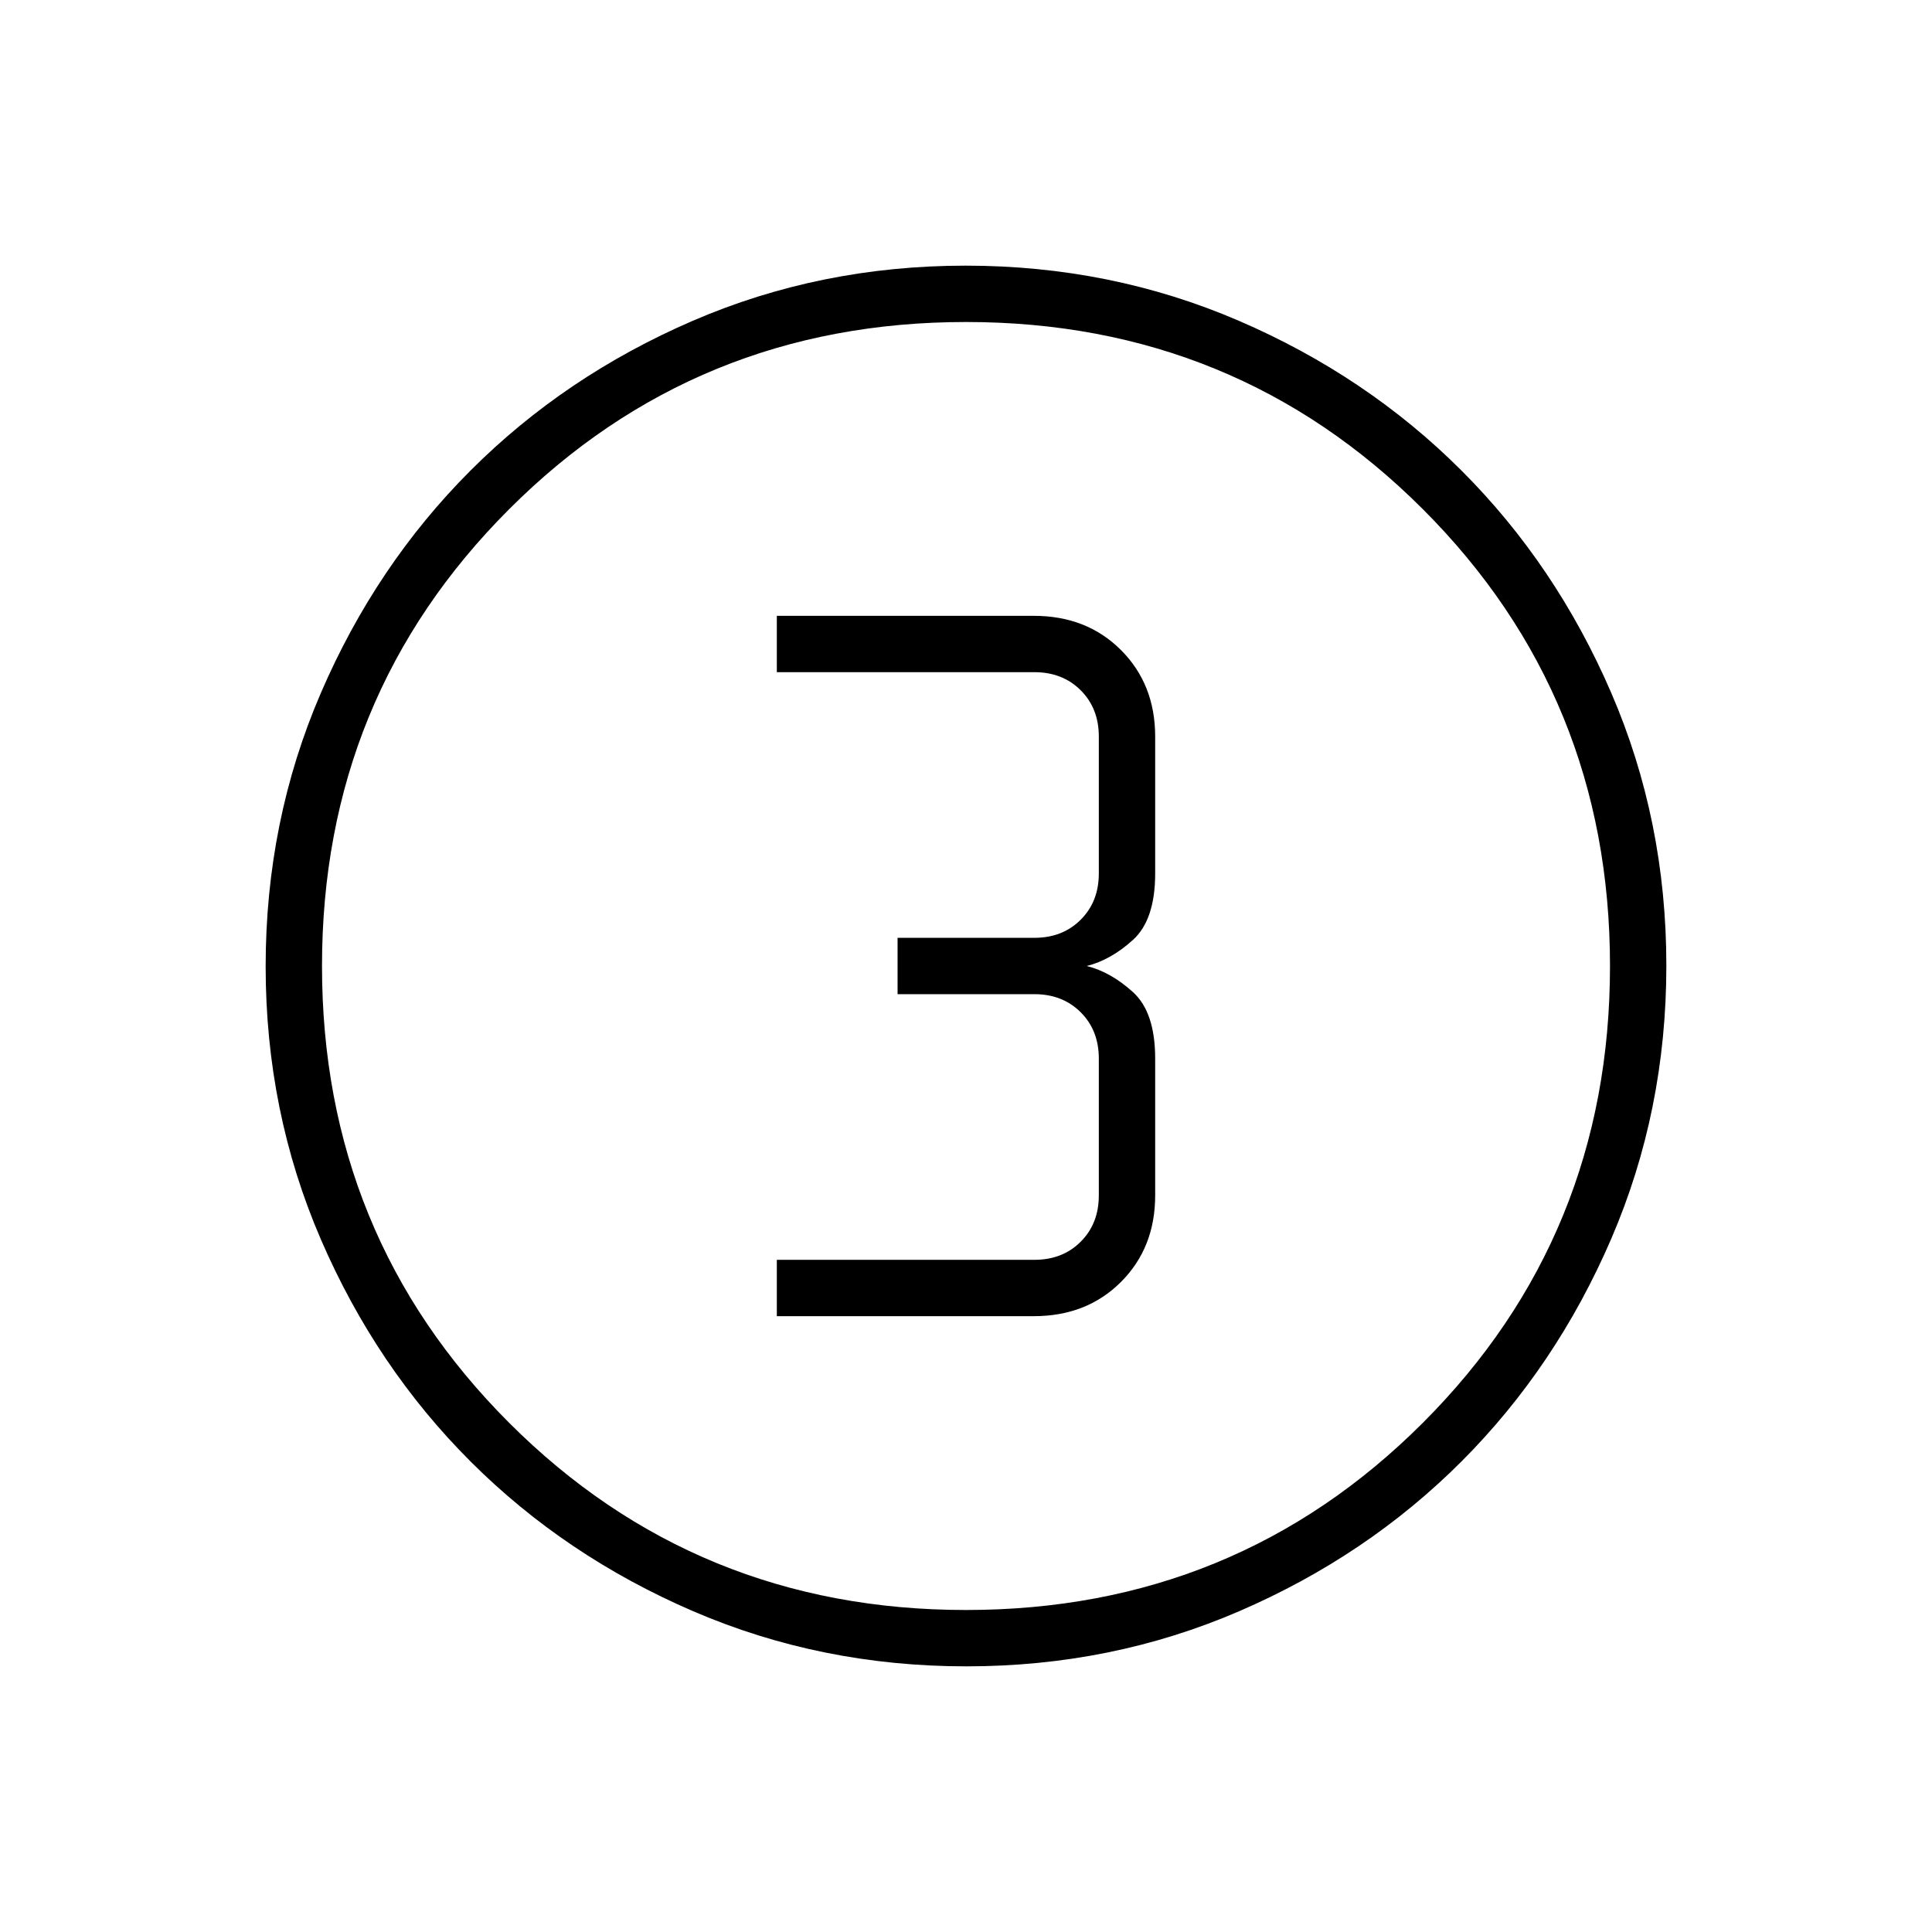 <svg xmlns="http://www.w3.org/2000/svg" height="24px" viewBox="0 -960 960 960" width="24px" fill="010071"><path d="M480.17-132q-72.17 0-135.73-27.39-63.56-27.39-110.57-74.35-47.02-46.96-74.44-110.43Q132-407.65 132-479.83q0-72.17 27.39-135.73 27.39-63.56 74.35-110.57 46.96-47.02 110.43-74.44Q407.65-828 479.83-828q72.17 0 135.73 27.39 63.56 27.39 110.57 74.35 47.02 46.96 74.44 110.43Q828-552.35 828-480.17q0 72.17-27.39 135.73-27.39 63.56-74.35 110.57-46.96 47.02-110.43 74.44Q552.35-132 480.17-132Zm-.17-28q134 0 227-93t93-227q0-134-93-227t-227-93q-134 0-227 93t-93 227q0 134 93 227t227 93Zm0-320Zm-94 174h127.67Q540-306 557-323t17-43v-68q0-23-11-33t-23-13q12-3 23-13t11-33v-68q0-26-17-43t-43.33-17H386v28h128q14 0 23 9t9 23v68q0 14-9 23t-23 9h-68v28h68q14 0 23 9t9 23v68q0 14-9 23t-23 9H386v28Z"/></svg>
